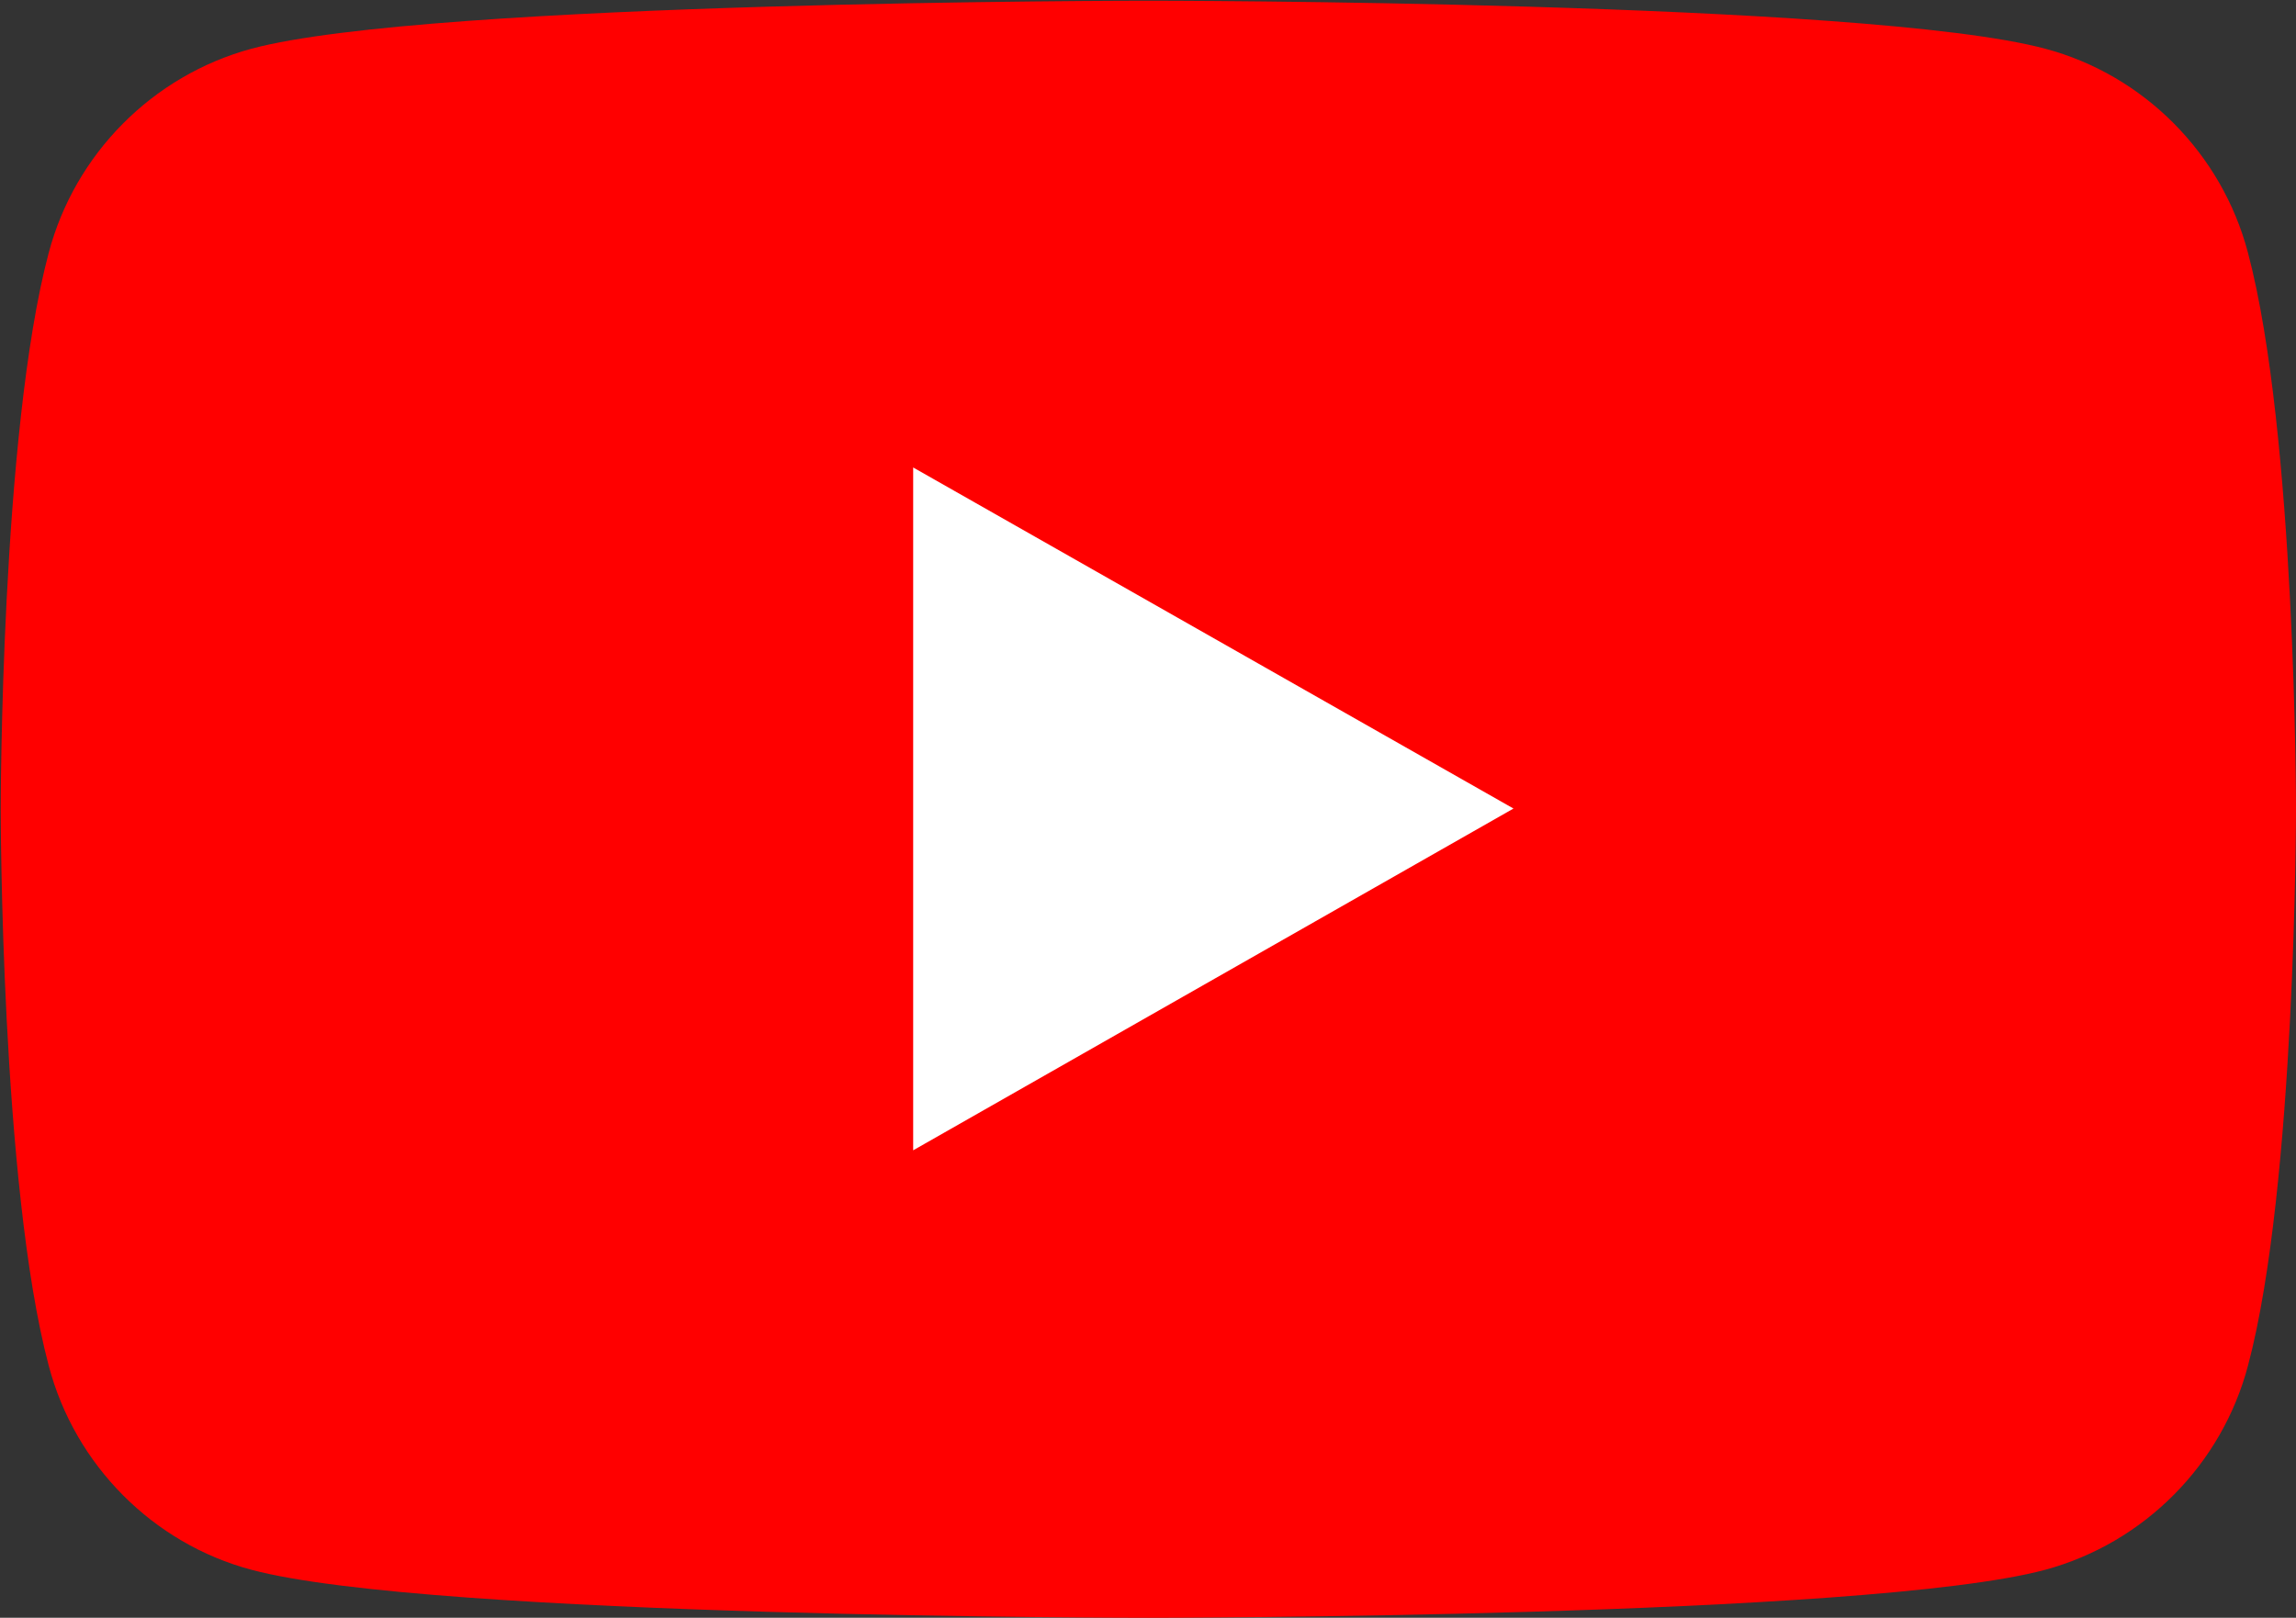 <?xml version="1.0" encoding="UTF-8"?>
<svg id="_レイヤー_2" data-name="レイヤー_2" xmlns="http://www.w3.org/2000/svg" viewBox="0 0 32.51 22.91">
  <rect x="0" y="0" width="32.51" height="22.91" fill="#333333" stroke="none"/>
  <defs>
    <style>
      .cls-1 {
        fill: #fff;
      }

      .cls-2 {
        fill: red;
      }
    </style>
  </defs>
  <g id="_レイヤー_1-2" data-name="レイヤー_1">
    <g>
      <path class="cls-2" d="M31.83,3.58c-.37-1.41-1.48-2.52-2.87-2.89-2.54-.68-12.7-.68-12.7-.68,0,0-10.17,0-12.7.68-1.4.38-2.5,1.49-2.87,2.89-.68,2.55-.68,7.88-.68,7.88,0,0,0,5.32.68,7.88.37,1.41,1.48,2.52,2.87,2.89,2.54.68,12.7.68,12.7.68,0,0,10.17,0,12.7-.68,1.4-.38,2.5-1.49,2.87-2.89.68-2.55.68-7.88.68-7.88,0,0,0-5.32-.68-7.88Z"/>
      <polygon class="cls-1" points="12.93 16.29 21.43 11.45 12.93 6.62 12.93 16.29"/>
    </g>
  </g>
</svg>